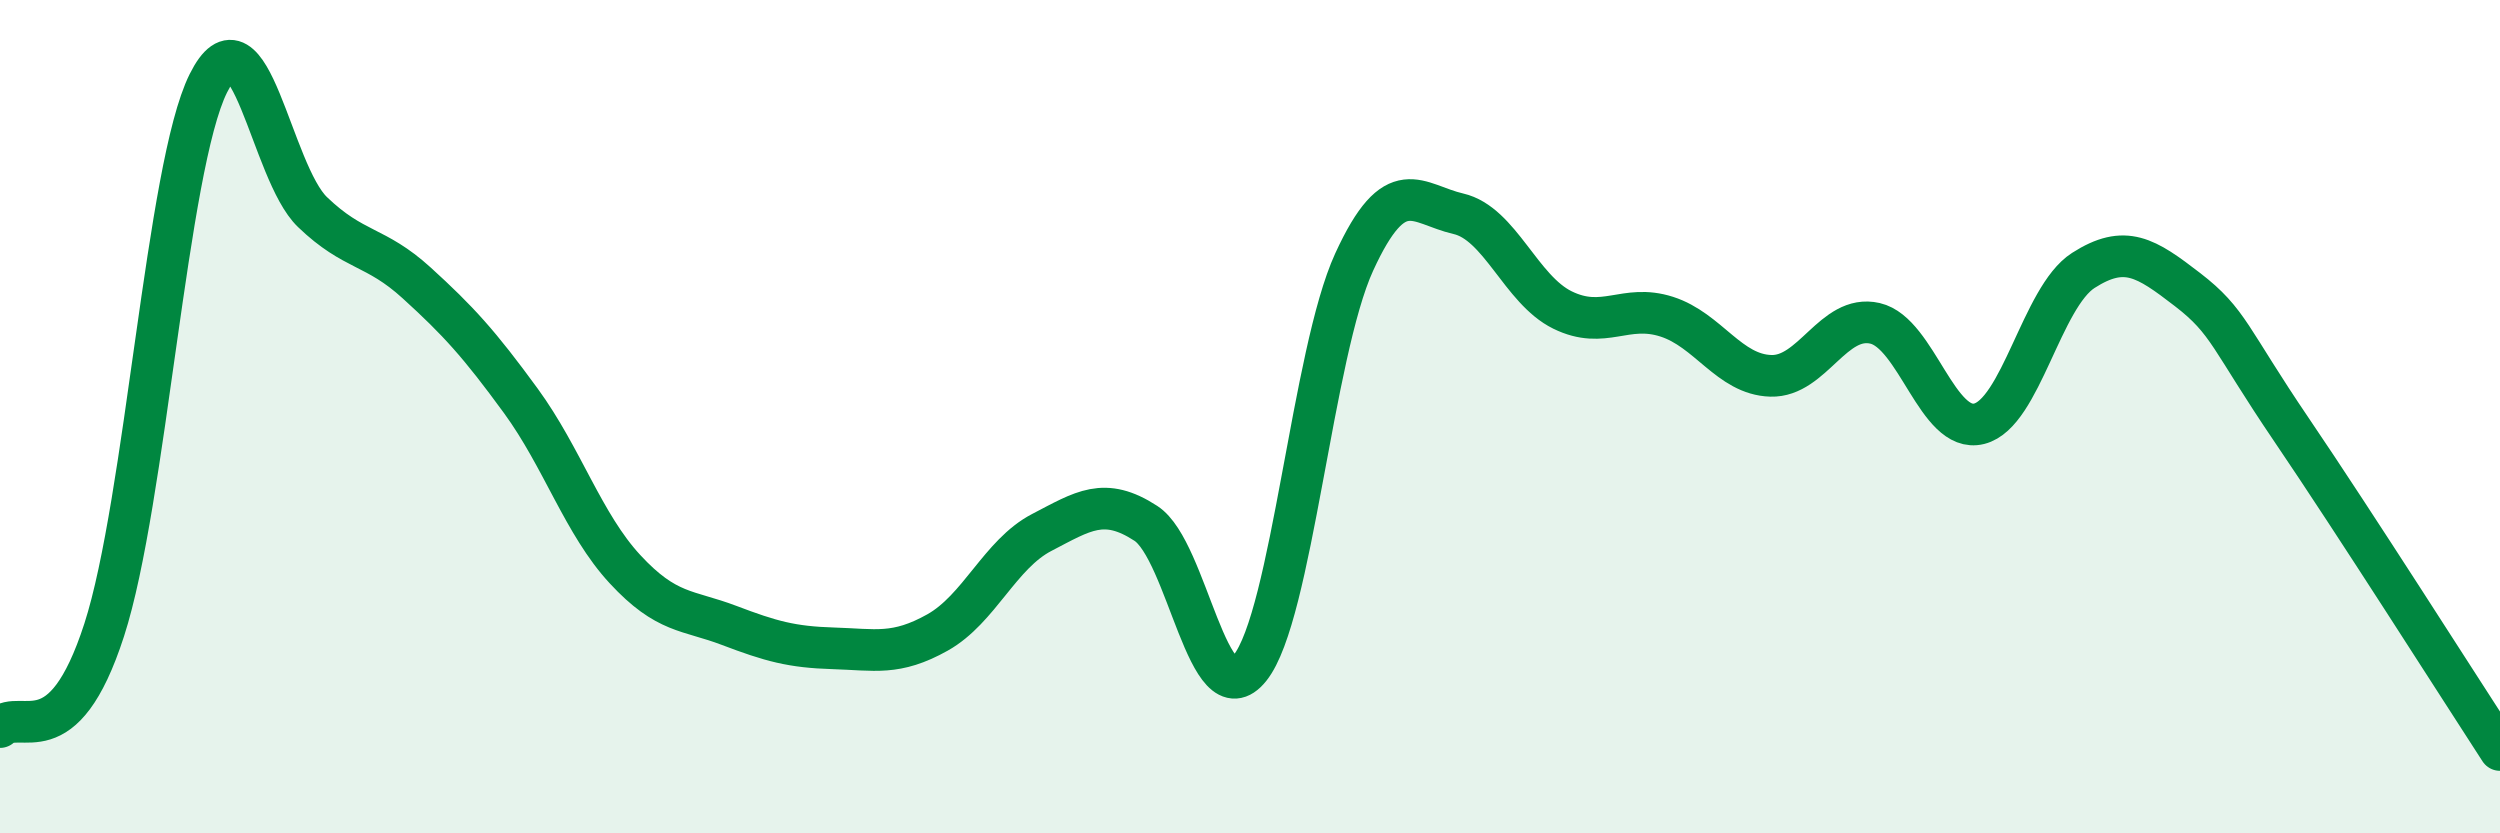 
    <svg width="60" height="20" viewBox="0 0 60 20" xmlns="http://www.w3.org/2000/svg">
      <path
        d="M 0,17.45 C 0.5,16.98 1.5,18.21 2.5,15.12 C 3.5,12.03 4,4.01 5,2 C 6,-0.01 6.5,4.13 7.5,5.09 C 8.5,6.05 9,5.88 10,6.79 C 11,7.7 11.5,8.25 12.5,9.62 C 13.5,10.99 14,12.58 15,13.66 C 16,14.74 16.5,14.63 17.5,15.01 C 18.5,15.39 19,15.53 20,15.56 C 21,15.59 21.5,15.74 22.5,15.18 C 23.5,14.62 24,13.3 25,12.78 C 26,12.26 26.5,11.91 27.5,12.56 C 28.5,13.21 29,17.28 30,16.03 C 31,14.78 31.5,8.47 32.5,6.29 C 33.5,4.11 34,4.9 35,5.13 C 36,5.36 36.5,6.95 37.5,7.44 C 38.5,7.93 39,7.28 40,7.6 C 41,7.92 41.5,8.99 42.5,9.02 C 43.5,9.05 44,7.53 45,7.76 C 46,7.99 46.5,10.42 47.5,10.17 C 48.5,9.92 49,7.13 50,6.49 C 51,5.85 51.5,6.18 52.5,6.95 C 53.5,7.72 53.5,8.11 55,10.32 C 56.5,12.53 59,16.46 60,18L60 20L0 20Z"
        fill="#008740"
        opacity="0.1"
        stroke-linecap="round"
        stroke-linejoin="round"
      />
      <path
        d="M 0,17.45 C 0.5,16.98 1.5,18.21 2.5,15.12 C 3.5,12.03 4,4.01 5,2 C 6,-0.01 6.5,4.13 7.5,5.09 C 8.5,6.05 9,5.88 10,6.79 C 11,7.7 11.5,8.25 12.5,9.62 C 13.5,10.99 14,12.58 15,13.66 C 16,14.74 16.5,14.63 17.5,15.01 C 18.5,15.39 19,15.53 20,15.56 C 21,15.59 21.5,15.74 22.5,15.18 C 23.5,14.62 24,13.3 25,12.78 C 26,12.26 26.5,11.91 27.5,12.56 C 28.5,13.21 29,17.28 30,16.03 C 31,14.78 31.5,8.47 32.5,6.29 C 33.5,4.11 34,4.9 35,5.13 C 36,5.36 36.5,6.95 37.5,7.44 C 38.5,7.93 39,7.28 40,7.6 C 41,7.92 41.5,8.99 42.5,9.02 C 43.5,9.05 44,7.53 45,7.76 C 46,7.99 46.5,10.42 47.5,10.17 C 48.5,9.92 49,7.13 50,6.49 C 51,5.85 51.5,6.18 52.5,6.95 C 53.5,7.72 53.5,8.11 55,10.32 C 56.5,12.53 59,16.46 60,18"
        stroke="#008740"
        stroke-width="1"
        fill="none"
        stroke-linecap="round"
        stroke-linejoin="round"
      />
    </svg>
  